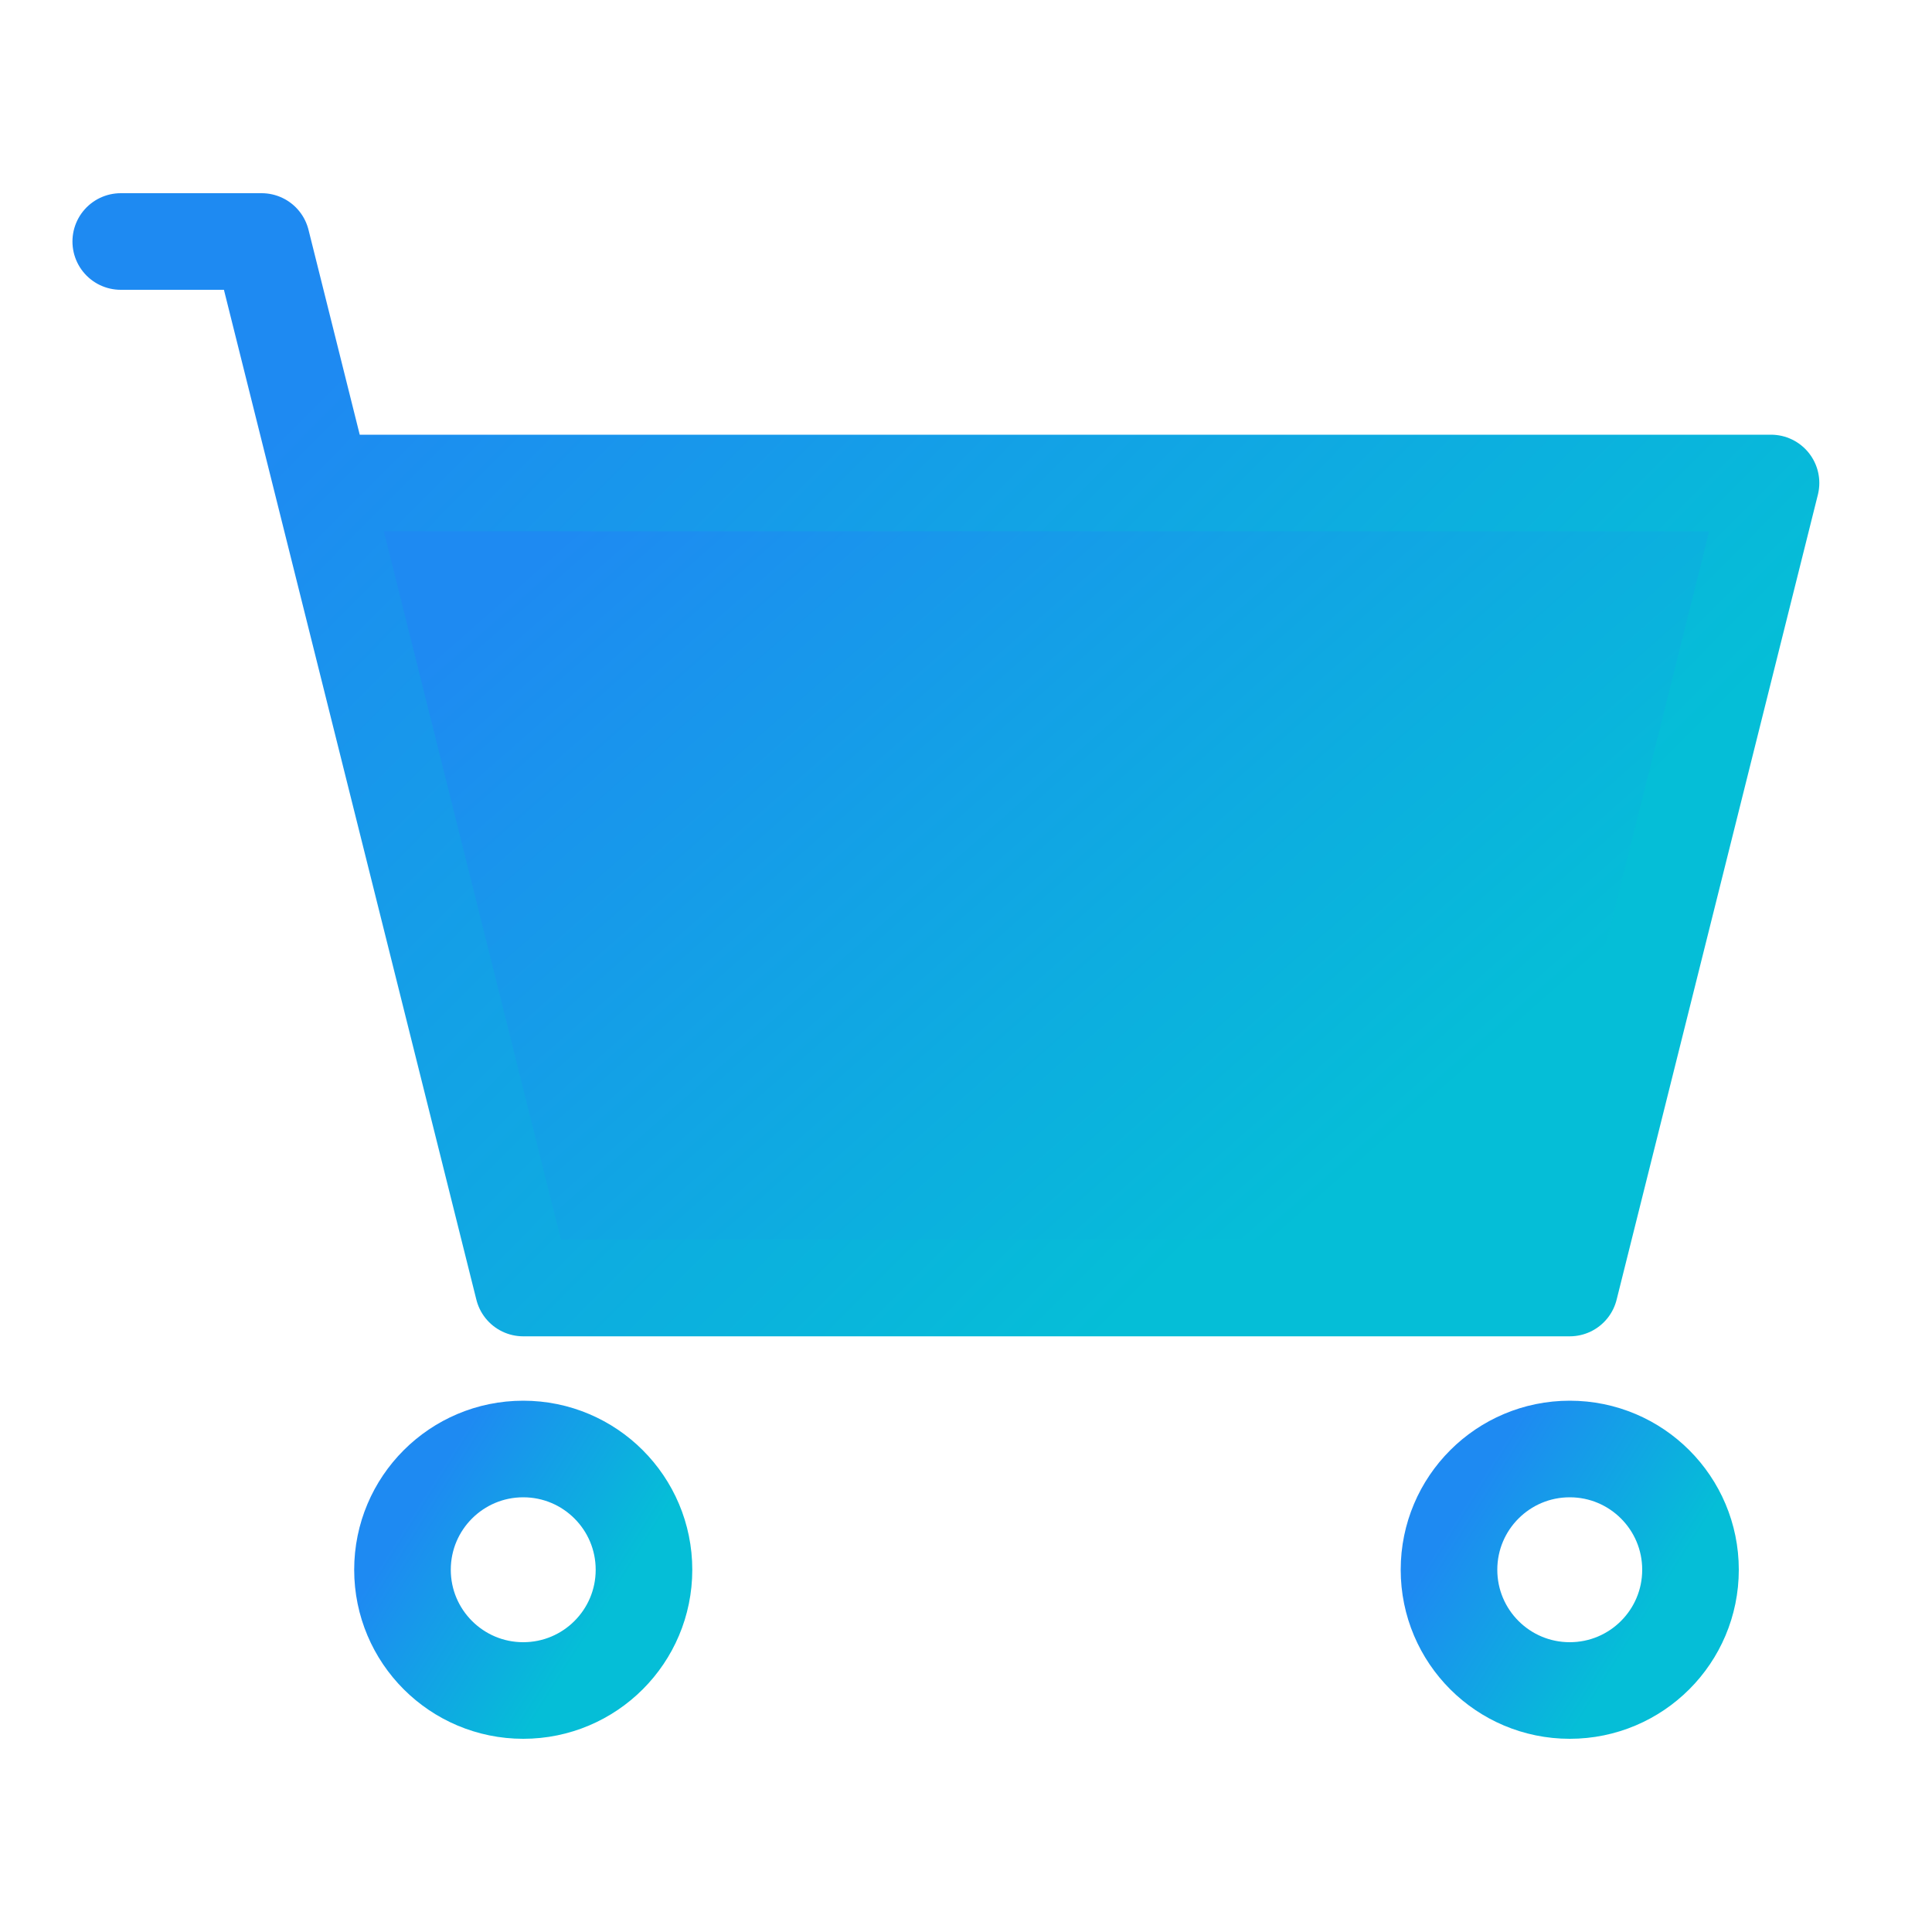 <svg width="40" height="40" viewBox="0 0 40 40" fill="none" xmlns="http://www.w3.org/2000/svg">
<path d="M32.5 26.667H10.833L6.667 10H36.667L32.5 26.667Z" fill="url(#paint0_linear_1182_12083)"/>
<path d="M2.5 5H5.417L6.667 10M6.667 10L10.833 26.667H32.5L36.667 10H6.667Z" stroke="url(#paint1_linear_1182_12083)" stroke-width="2" stroke-linecap="round" stroke-linejoin="round"/>
<path d="M10.833 35C12.214 35 13.333 33.881 13.333 32.5C13.333 31.119 12.214 30 10.833 30C9.453 30 8.333 31.119 8.333 32.5C8.333 33.881 9.453 35 10.833 35Z" stroke="url(#paint2_linear_1182_12083)" stroke-width="2" stroke-linecap="round" stroke-linejoin="round"/>
<path d="M32.5 35C33.881 35 35 33.881 35 32.5C35 31.119 33.881 30 32.5 30C31.119 30 30 31.119 30 32.5C30 33.881 31.119 35 32.5 35Z" stroke="url(#paint3_linear_1182_12083)" stroke-width="2" stroke-linecap="round" stroke-linejoin="round"/>
<defs>
<linearGradient id="paint0_linear_1182_12083" x1="7.017" y1="15.167" x2="20.773" y2="30.789" gradientUnits="userSpaceOnUse">
<stop stop-color="#1E8AF2"/>
<stop offset="1" stop-color="#05BED7"/>
</linearGradient>
<linearGradient id="paint1_linear_1182_12083" x1="2.899" y1="11.717" x2="20.927" y2="29.653" gradientUnits="userSpaceOnUse">
<stop stop-color="#1E8AF2"/>
<stop offset="1" stop-color="#05BED7"/>
</linearGradient>
<linearGradient id="paint2_linear_1182_12083" x1="8.392" y1="31.55" x2="12.147" y2="33.919" gradientUnits="userSpaceOnUse">
<stop stop-color="#1E8AF2"/>
<stop offset="1" stop-color="#05BED7"/>
</linearGradient>
<linearGradient id="paint3_linear_1182_12083" x1="30.058" y1="31.55" x2="33.813" y2="33.919" gradientUnits="userSpaceOnUse">
<stop stop-color="#1E8AF2"/>
<stop offset="1" stop-color="#05BED7"/>
</linearGradient>
</defs>
</svg>
